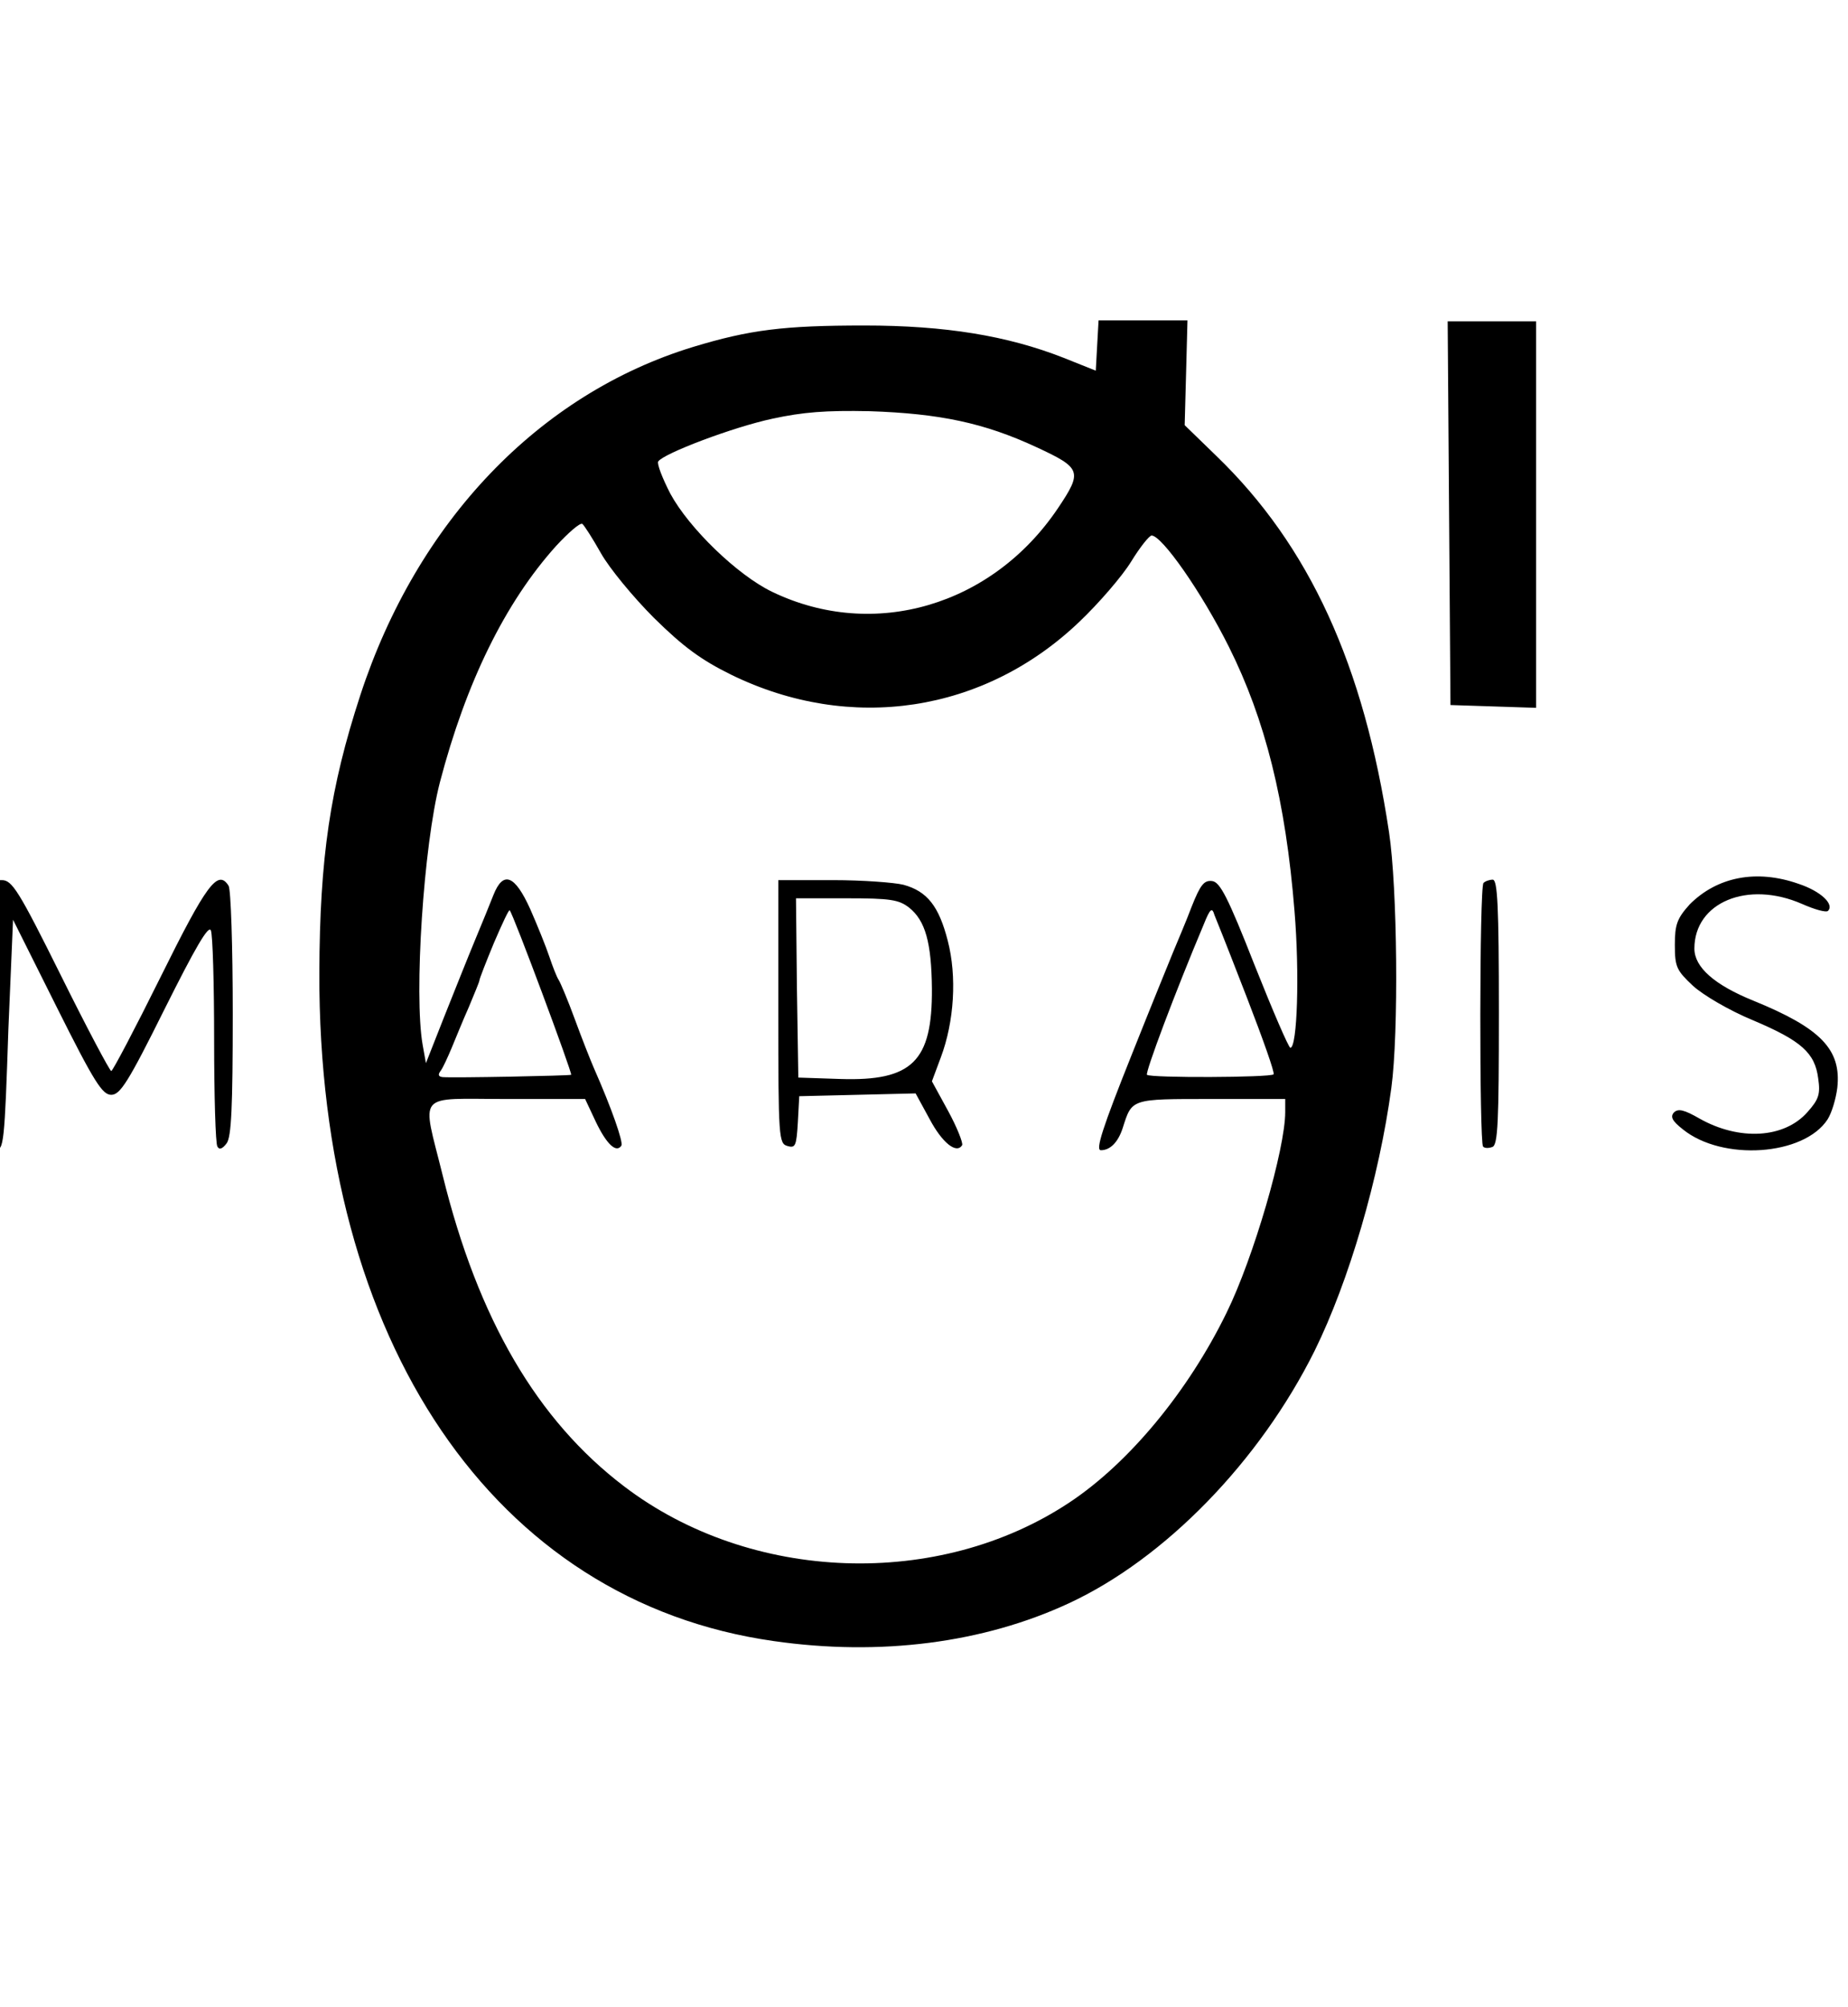 <svg version="1.1" id="Ebene_1" xmlns="http://www.w3.org/2000/svg" x="0" y="0" viewBox="0 0 397 431" xml:space="preserve" enable-background="new 0 0 397 431"><style>.st0{fill-rule:evenodd;clip-rule:evenodd;}</style><path class="st0" d="M254.8 80.2l-.3 11.1 6.8 6.6c20 19.3 31.7 44.9 37.1 80.8 1.8 11.9 2.1 43.1.5 54.9-2.6 19.3-9.1 41.5-16.5 56.5-11.8 23.7-32.1 44.6-52.8 54.2-18.3 8.5-40.5 11.4-63.4 8.1-60-8.5-97.8-64.2-97.6-143.5.1-24.7 2.3-39.7 8.8-59.6 12.2-37.3 38.4-64.7 71.5-74.8 12.2-3.7 19.5-4.6 36.8-4.6 17.4 0 30.7 2.2 42.7 6.9l7 2.8.3-5.4.3-5.4h19.1l-.3 11.4zm75.2 30.3V152l-9.2-.3-9.2-.3-.3-41.3L311 69h19v41.5zM166 89.9c-8.5 1.8-23.5 7.5-24.6 9.2-.3.5.9 3.6 2.6 6.9 4 7.4 14.4 17.5 21.9 21.1 21.8 10.5 47.3 3 61.4-18 5.3-7.9 5-8.6-4.7-13.1-11.2-5.2-20.8-7.2-35.8-7.7-9.4-.2-14.3.2-20.8 1.6zm-46.5 27.3c-11 12.2-19.4 29.4-25 50.8-3.5 13.5-5.6 45.6-3.7 56.4l.7 3.9 3.9-9.9c2.2-5.5 5.1-12.8 6.6-16.4s3.3-8 4-9.8c2.1-5.3 4.6-4.3 7.9 3 1.5 3.4 3.4 8.1 4.1 10.2s1.6 4.4 2 5c.4.6 2 4.4 3.5 8.5s3.4 8.9 4.1 10.5c3.8 8.6 6.3 15.8 5.9 16.6-1.1 1.7-3.2-.3-5.5-5.1l-2.3-4.9h-16.8c-19.8 0-18.3-1.8-13.8 16.4 7.6 30.9 20.3 52.6 39 66.8 27.2 20.7 67.6 22.1 95.7 3.4 12.8-8.5 25.5-23.9 33.7-40.7 5.8-11.8 12.6-35.2 12.6-43.1V236h-15.9c-17.3 0-17-.1-19 6.2-1 3.1-2.7 4.8-4.7 4.8-1.2 0 .3-4.7 6.7-20.7 3.9-9.8 7.9-19.6 8.8-21.8.9-2.2 2.8-6.6 4-9.8 1.9-4.8 2.7-5.7 4.4-5.5 1.7.2 3.4 3.5 9.1 18 3.9 9.8 7.3 17.7 7.7 17.8 1.5 0 2-16 .9-29.3-1.9-23.7-6.3-41.2-14.1-56.8-5.9-11.8-14.4-23.9-16.6-23.9-.5 0-2.5 2.5-4.4 5.6-1.9 3.1-6.9 8.9-11.1 12.9-20.5 19.6-49.2 23.9-74.8 11.4-6.5-3.2-10.3-6-16.6-12.2-4.5-4.5-9.6-10.7-11.4-13.9-1.8-3.2-3.6-6-4-6.3-.5-.3-3 1.9-5.6 4.7zm266.9 72.6c4.8 1.6 7.7 4.4 6.3 5.8-.4.4-2.9-.3-5.6-1.5-11.7-5.1-23.1-.3-23.1 9.6 0 4 4.3 7.8 12.7 11.2 14.5 5.9 18.9 10.5 18 18.7-.3 2.4-1.2 5.4-2.1 6.8-5.1 7.8-22.6 9-31.1 2.1-2.3-1.8-2.7-2.7-1.9-3.6.9-.9 2.2-.6 5.5 1.3 8.5 4.8 18.2 4.3 23.2-1.4 2.4-2.7 2.8-3.8 2.3-7.2-.7-5.5-3.6-8.1-14-12.5-5.1-2.1-10.7-5.4-12.9-7.4-3.5-3.3-3.9-4-3.9-8.8 0-4.4.5-5.7 3.2-8.7 5.9-5.9 14.3-7.6 23.4-4.4zM13.1 209.5c5.6 11.3 10.5 20.5 10.8 20.5.3 0 5.1-9.1 10.6-20.2 9.9-20 12.3-23.2 14.6-19.6.5.7.9 13.1.9 27.4 0 20.3-.3 26.5-1.3 27.9-.9 1.2-1.6 1.5-2 .7-.4-.6-.7-10.9-.7-22.9 0-12-.3-22.6-.7-23.5-.5-1.2-3.3 3.6-9.9 16.8-7.9 15.9-9.6 18.5-11.5 18.5s-3.6-2.6-11.7-18.8l-9.4-18.8-1 23.5C1 245.1.8 247.6-1 246.5c-.6-.4-1-11-1-29.1V189H.4c2.2 0 3.6 2.2 12.7 20.5zm181-19.5c5.1 1.4 7.6 4.6 9.5 12 2 7.7 1.4 17.4-1.5 25.1l-1.9 5.1 3.5 6.4c1.9 3.5 3.2 6.8 3 7.3-1.2 2-4.3-.5-7-5.6l-3-5.5-12.5.3-12.5.3-.3 5.6c-.3 5-.5 5.6-2.2 5.1-1.9-.5-2-1.6-2-28.9V189H179c6.2 0 13.1.5 15.1 1zM322 217.4c0 23.4-.2 28.5-1.4 28.9-.8.3-1.7.3-2-.1-.8-.8-.8-55.8.1-56.6.4-.4 1.3-.7 2-.7 1 .1 1.3 5.5 1.3 28.5zm-150.8-5.2l.3 19.2 9 .3c15.5.5 19.8-3.8 19.7-19.4-.1-9.9-1.4-14.6-4.9-17.4-2.2-1.7-4-2-13.4-2H171l.2 19.3zm-65.1-9.7c-1.7 4.1-3.1 7.7-3.1 8 0 .3-1.1 2.9-2.3 5.8-1.3 2.9-2.9 6.9-3.7 8.8s-1.8 4.1-2.3 4.8c-.7.9-.5 1.3.4 1.4 2.4.2 27.4-.3 27.6-.5.3-.3-12.5-34.7-13.2-35.3-.1-.4-1.6 2.8-3.4 7zm152.5-4c-6.2 14.7-12.6 31.8-12.2 32.3.7.7 26.5.6 27.2-.1.3-.3-2.3-7.6-5.7-16.4-2.3-5.9-4.6-11.9-7-17.8-.5-1.7-.9-1.5-2.3 2z"/></svg>